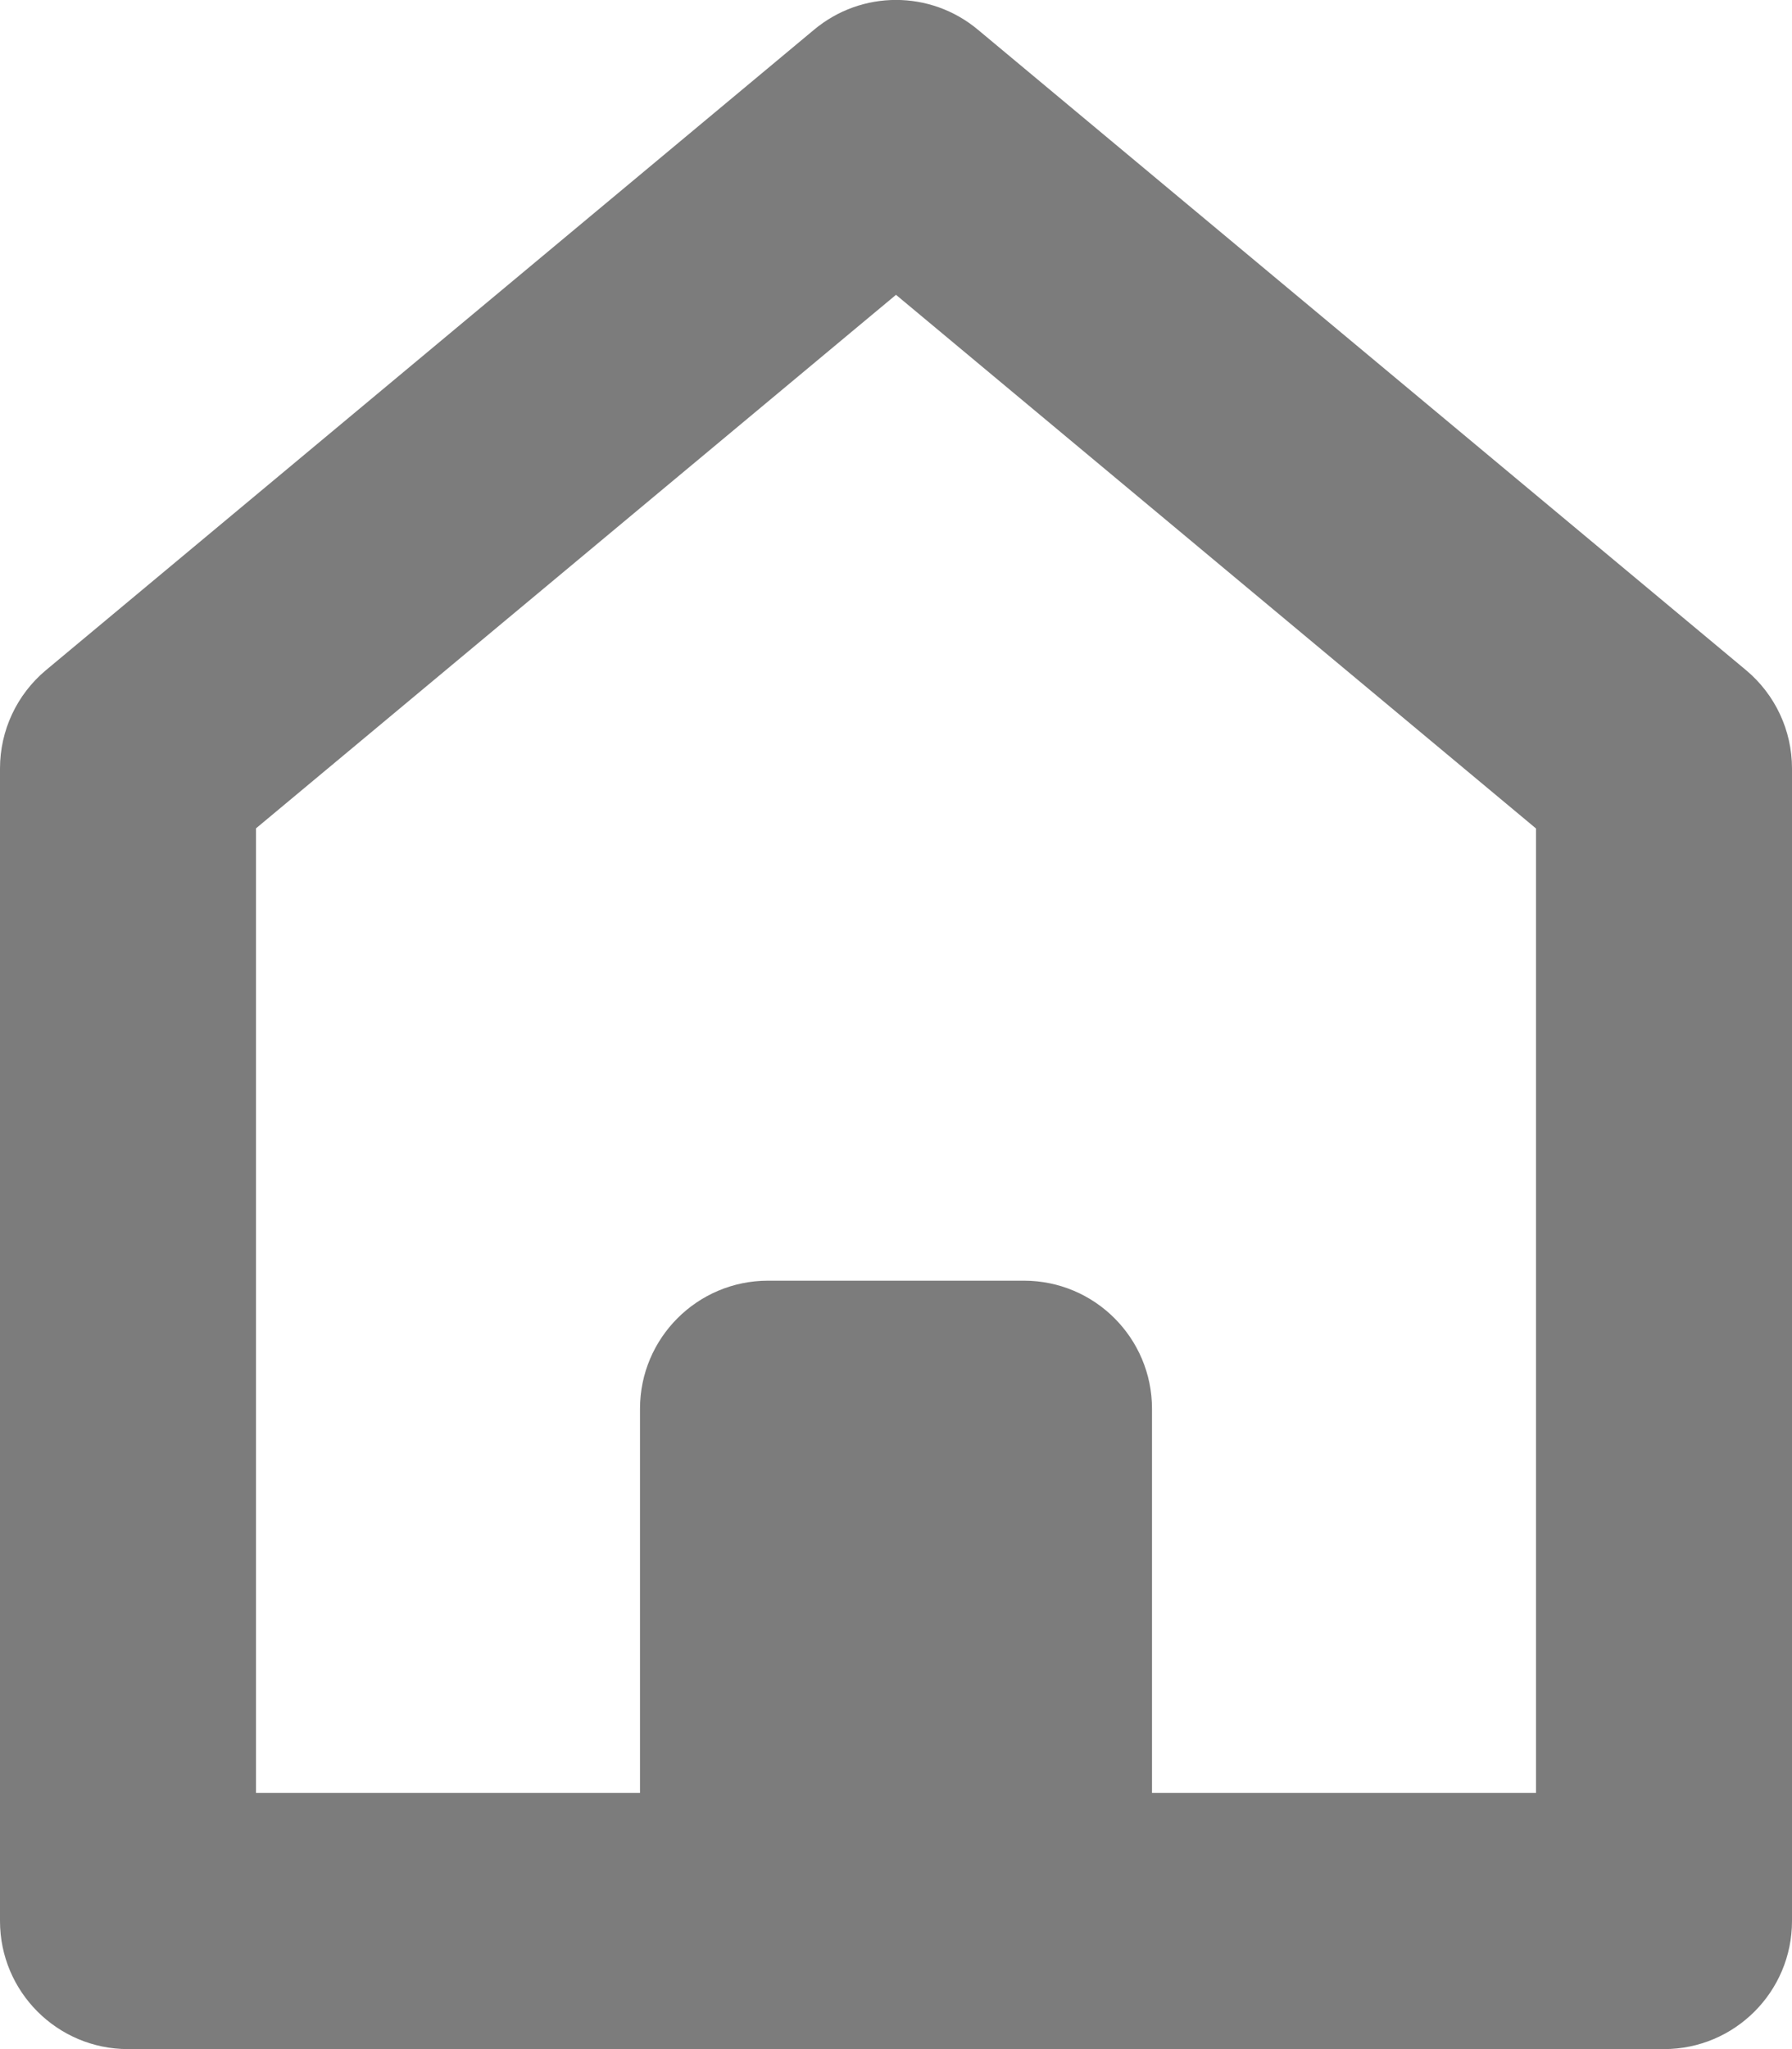 <svg width="14" height="16" viewBox="0 0 14 16" fill="none" xmlns="http://www.w3.org/2000/svg">
<path d="M7.64 0.232C7.269 -0.078 6.731 -0.078 6.36 0.232L0.36 5.232C0.132 5.422 0 5.703 0 6V15C0 15.552 0.448 16 1 16H13C13.552 16 14 15.552 14 15V6C14 5.703 13.868 5.422 13.64 5.232L7.64 0.232ZM12 14H9V11C9 10.448 8.552 10 8 10H6C5.448 10 5 10.448 5 11V14H2V6.468L7 2.302L12 6.469V14.001V14Z" fill="#7C7C7C"/>
</svg>
